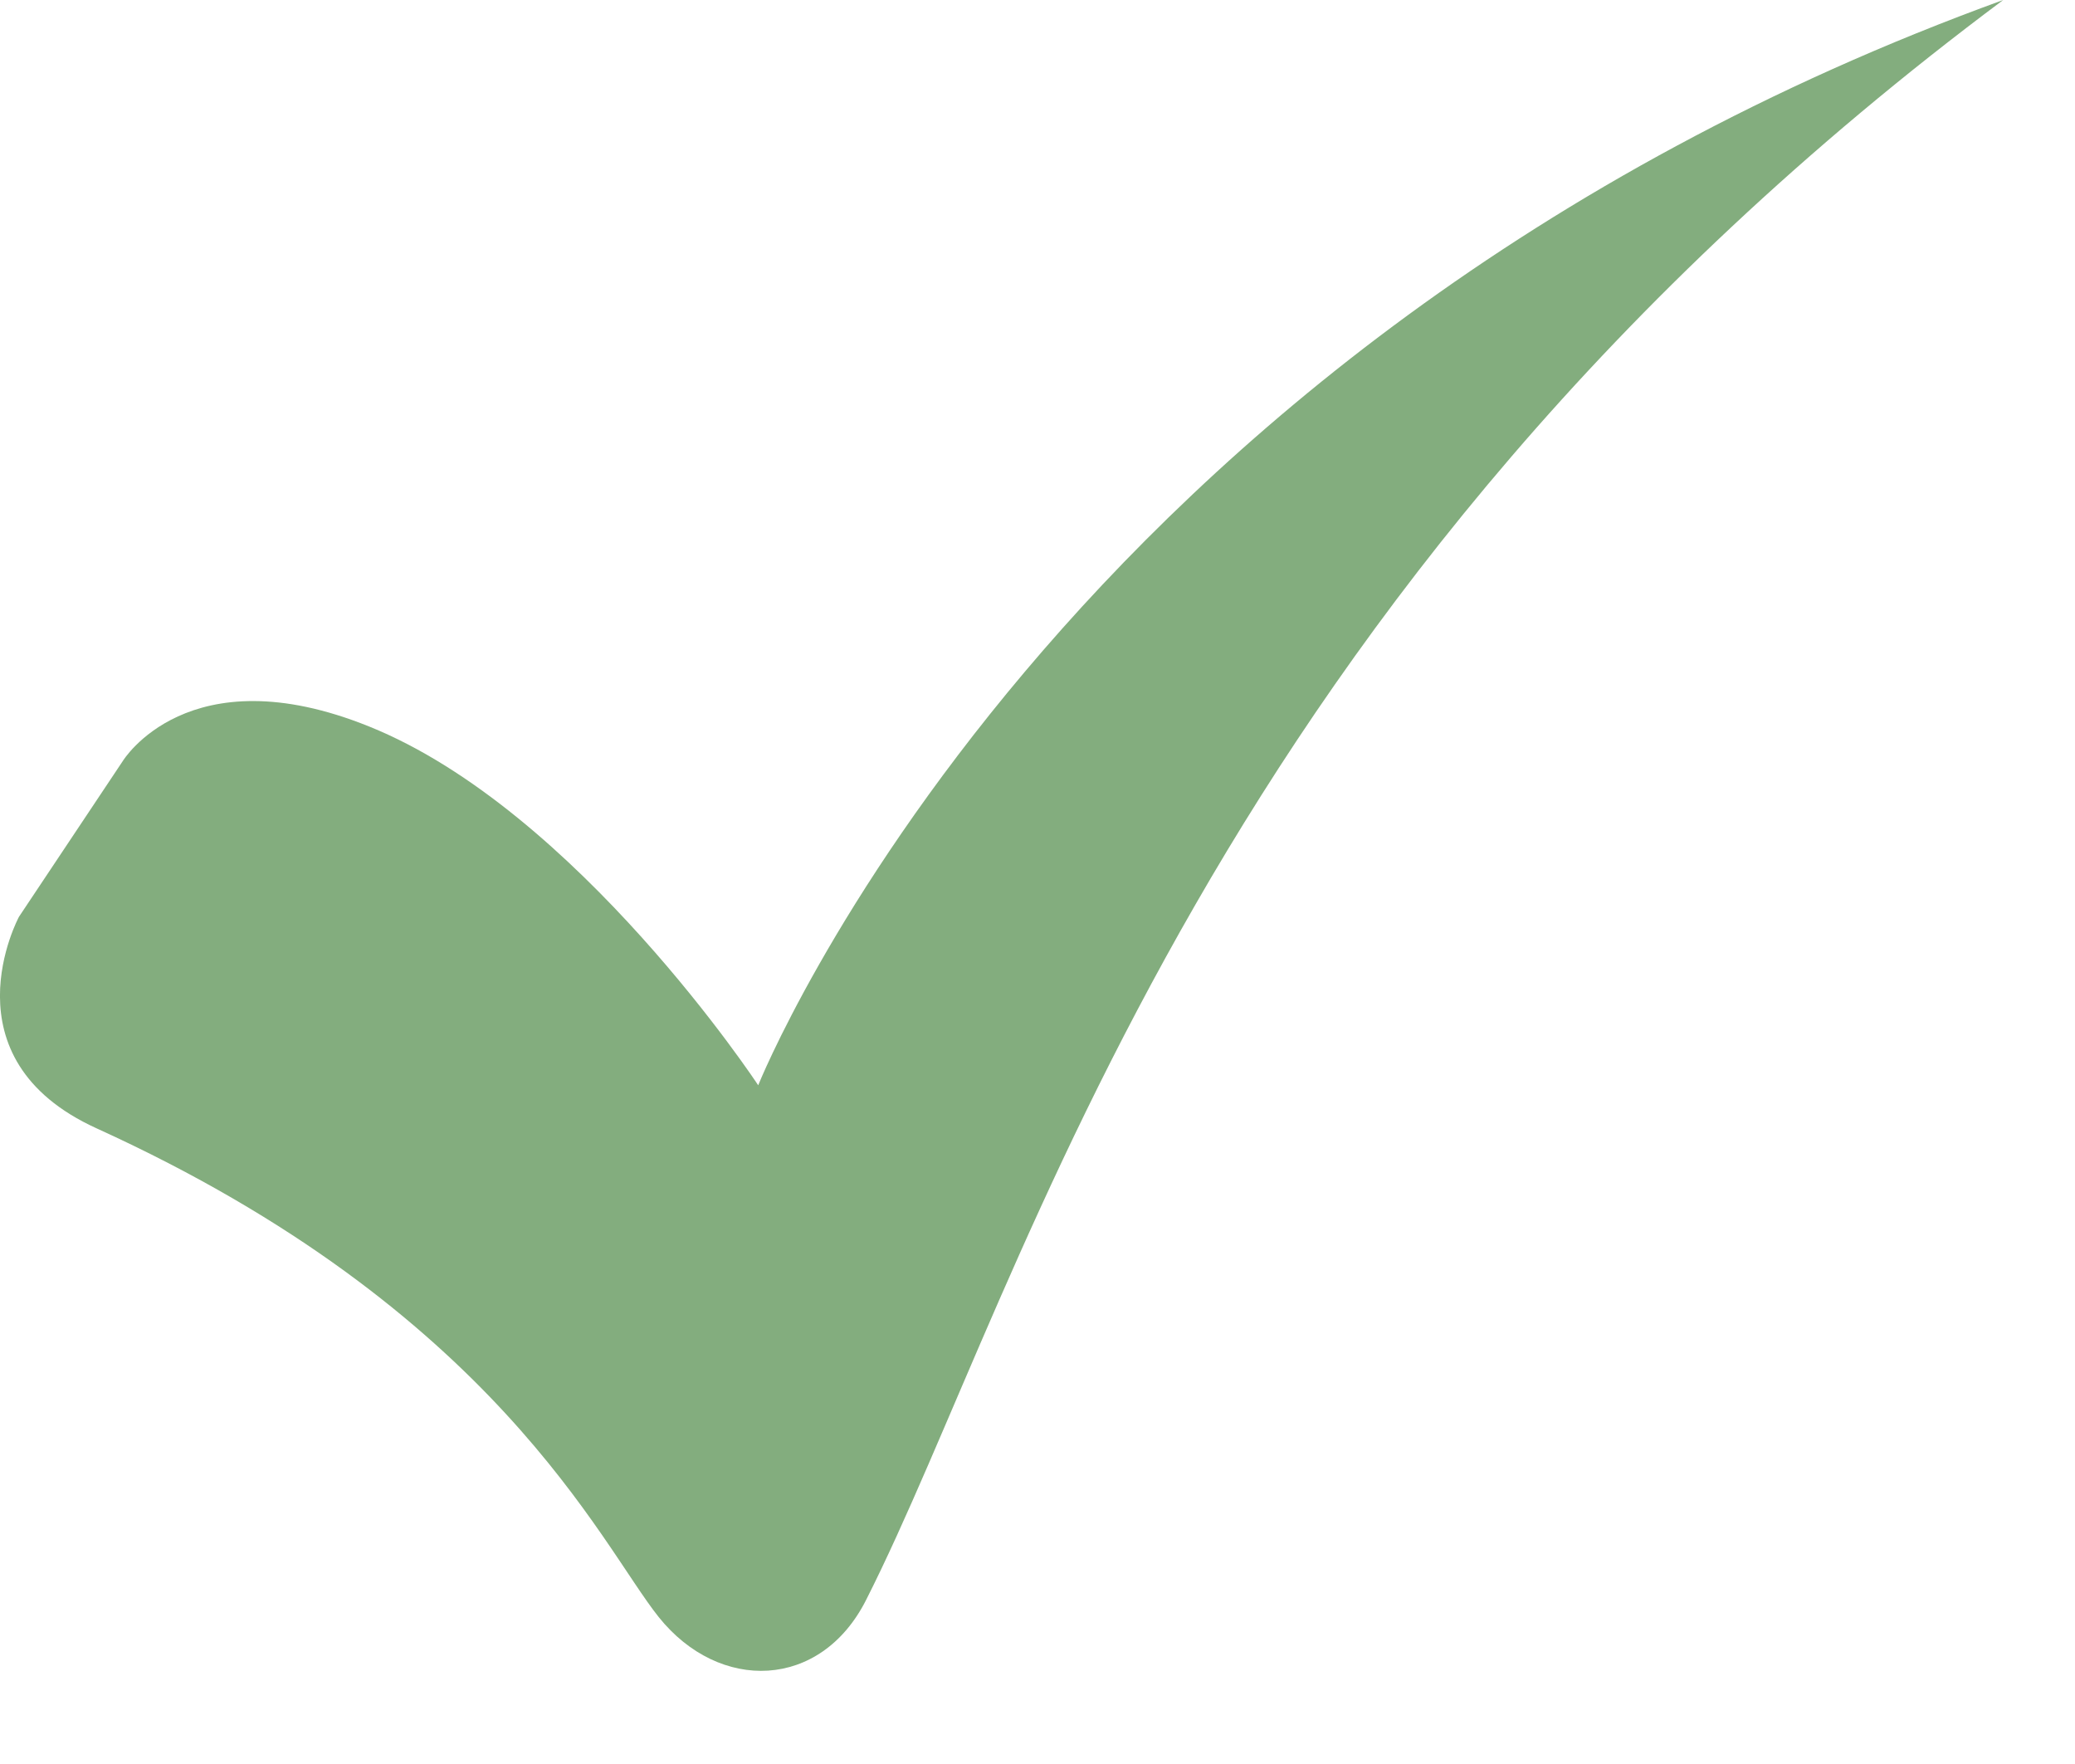 <svg width="20" height="17" viewBox="0 0 20 17" fill="none" xmlns="http://www.w3.org/2000/svg">
<path d="M19.308 0C10.16 3.319 7.308 10.459 7.308 10.459C7.308 10.459 5.563 7.808 3.557 7.001C1.812 6.297 1.183 7.335 1.183 7.335L0.183 8.835C0.183 8.835 -0.556 10.199 0.933 10.875C4.777 12.625 5.783 14.875 6.349 15.584C6.933 16.313 7.911 16.287 8.349 15.417C9.896 12.36 11.615 5.74 19.308 0Z" fill="#83AD7E"/>
</svg>
